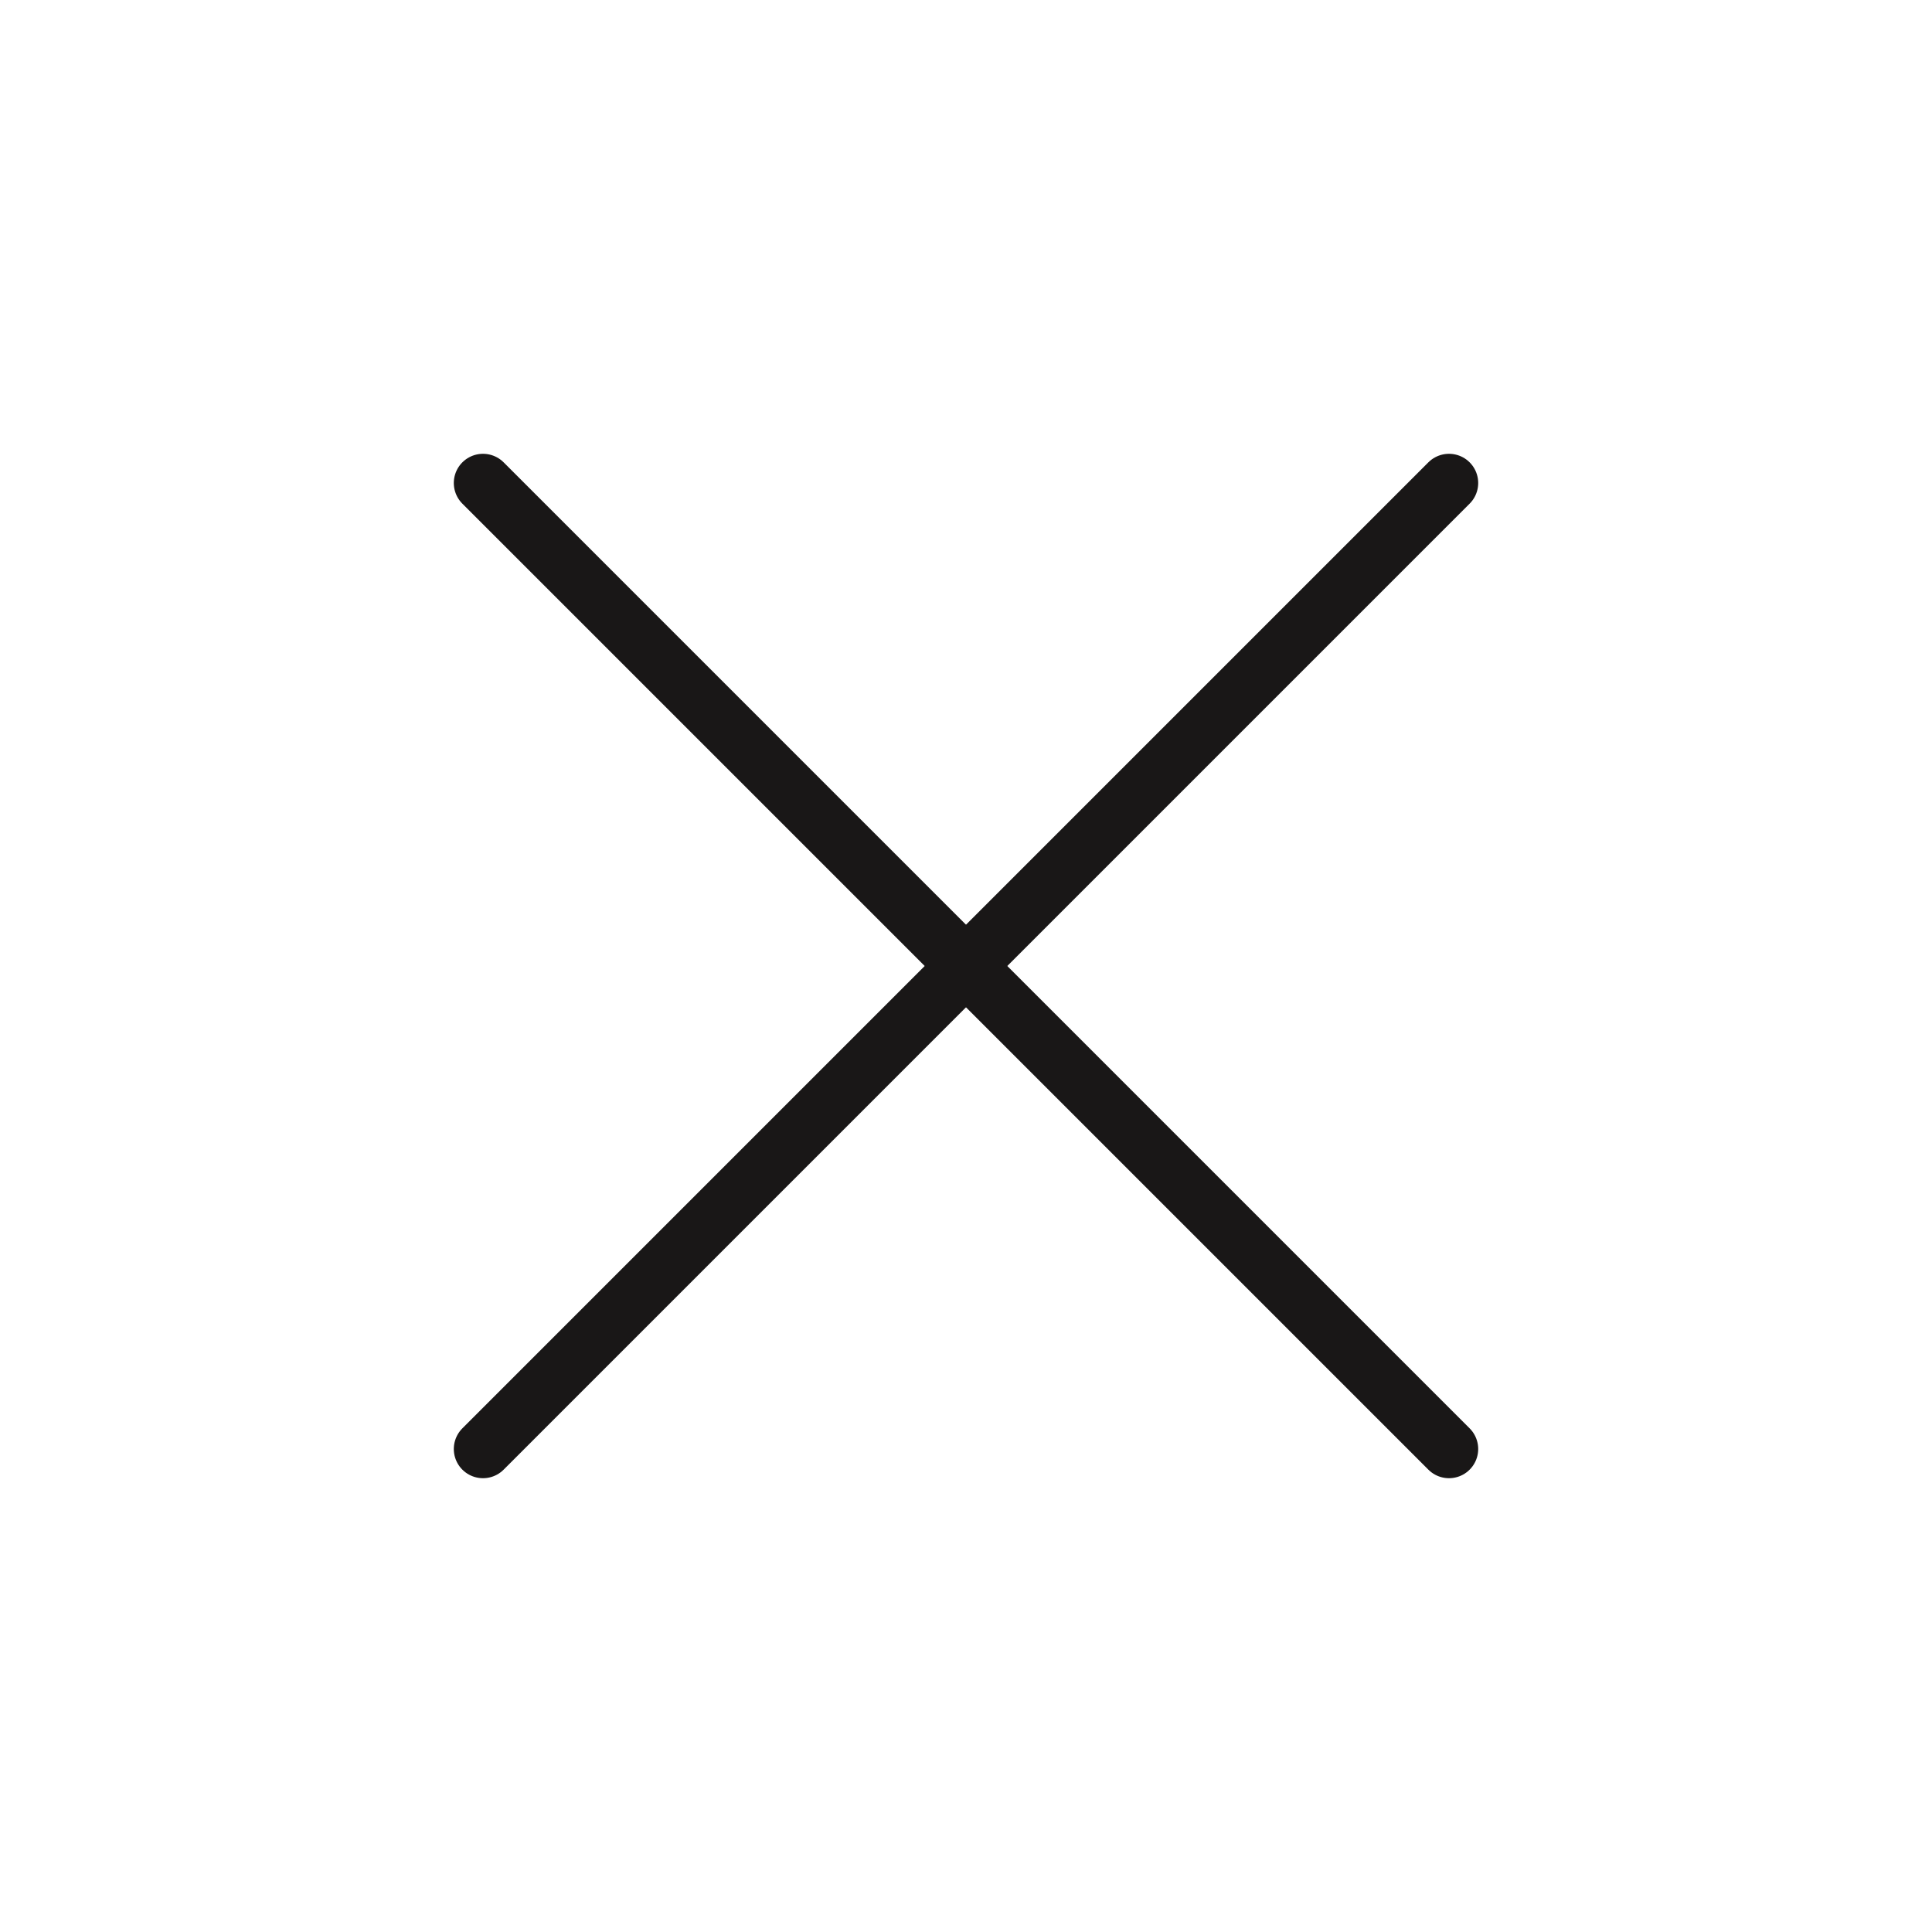 <svg width="44" height="44" viewBox="0 0 44 44" fill="none" xmlns="http://www.w3.org/2000/svg">
<path d="M33 11L11 33" stroke="#191717" stroke-width="1.33" stroke-linecap="round" stroke-linejoin="round"/>
<path d="M11 11L33 33" stroke="#191717" stroke-width="1.33" stroke-linecap="round" stroke-linejoin="round"/>
</svg>
